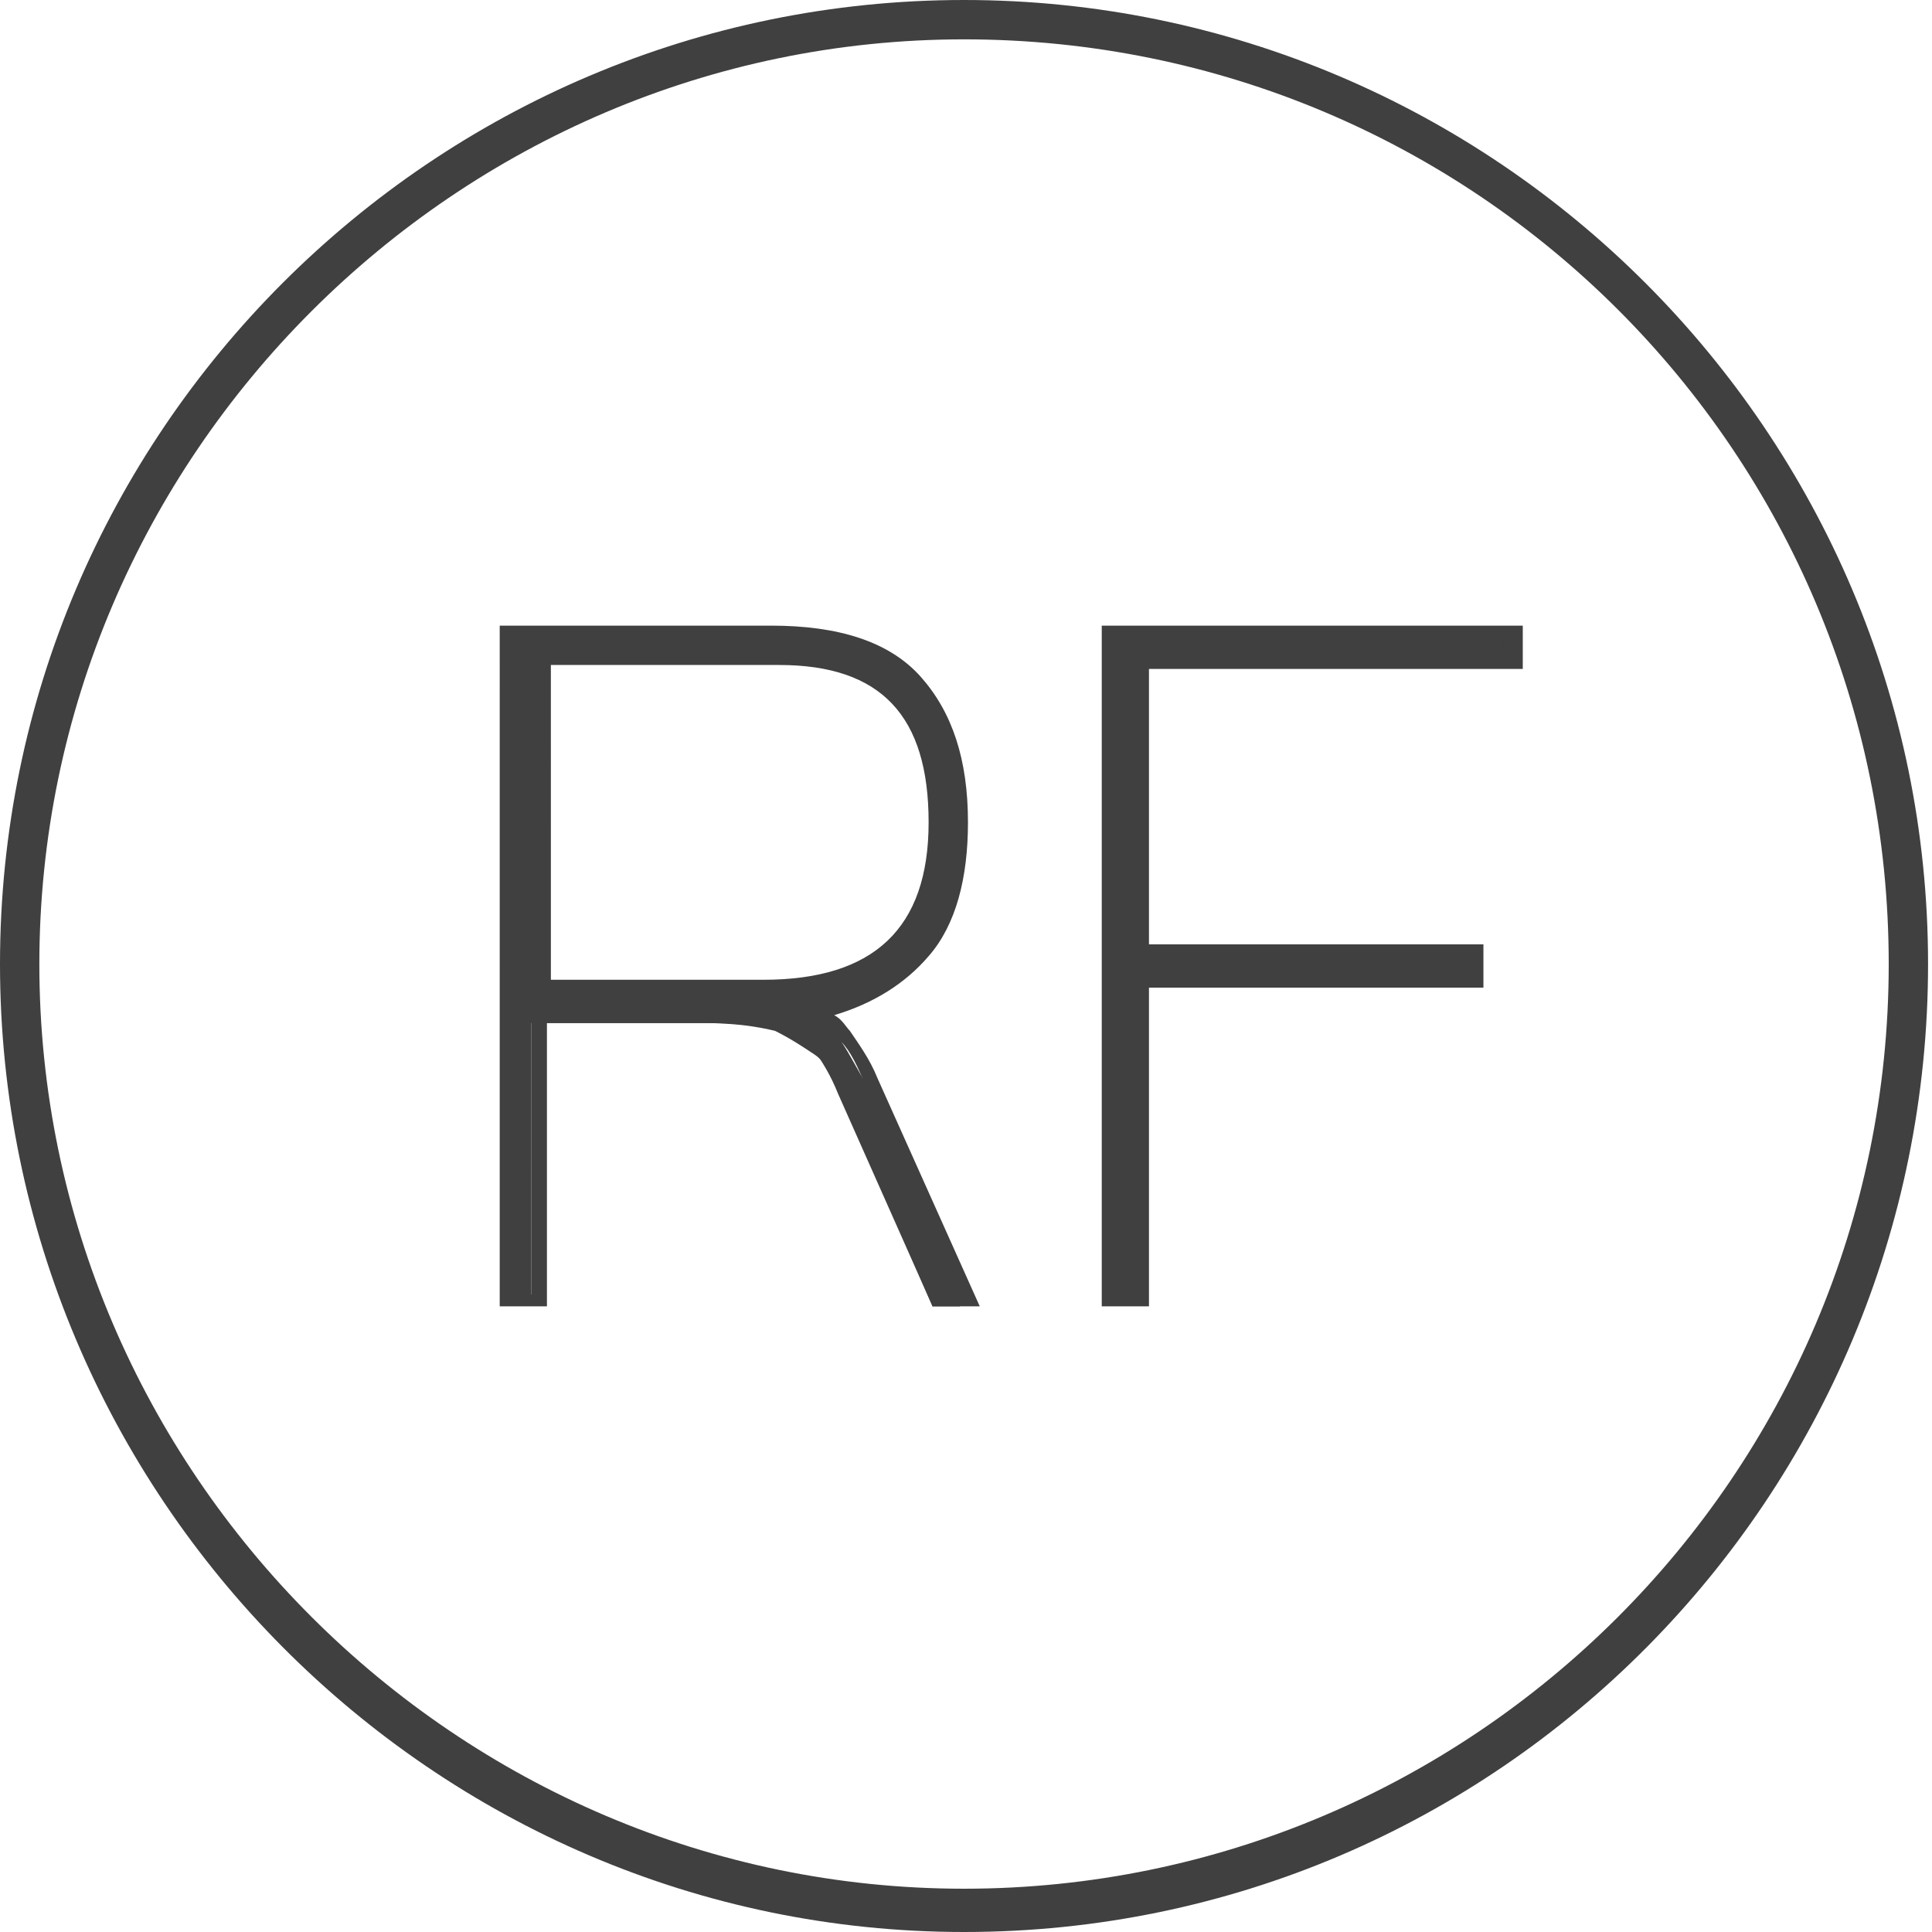 <?xml version="1.0" encoding="UTF-8"?>
<svg xmlns="http://www.w3.org/2000/svg" fill="#404040" viewBox="0 0 49.1 49.1">
  <path d="M24.5,49.1C11,49.1,0,38,0,24.5S11,0,24.5,0s24.5,11,24.5,24.5S38.1,49.1,24.5,49.1z M24.5,1   C11.6,1,1,11.6,1,24.5s10.6,23.5,23.5,23.5s23.5-10.5,23.5-23.5S37.5,1,24.5,1z"></path>
  <path d="M12.9,16.1h6.7c1.6,0,2.9,0.4,3.6,1.3c0.8,0.8,1.2,2,1.2,3.6c0,1.4-0.3,2.5-1,3.3c-0.6,0.8-1.6,1.3-2.9,1.5   c0.4,0.2,0.7,0.4,0.9,0.7c0.2,0.3,0.4,0.7,0.7,1.2l2.3,5.5h-0.7l-2.3-5.3c-0.2-0.5-0.4-0.9-0.7-1.1s-0.6-0.4-1-0.6   c-0.4-0.1-1-0.2-1.8-0.2h-4.4V33h-0.7L12.9,16.1L12.9,16.1z M19.4,25.2c2.9,0,4.4-1.4,4.4-4.2s-1.3-4.2-4-4.2h-6.1v8.4   C13.7,25.2,19.4,25.2,19.4,25.2z"></path>
  <path d="M24.9,33.2h-1.2l-2.4-5.4c-0.2-0.5-0.4-0.8-0.6-1.1c-0.2-0.2-0.5-0.4-0.9-0.5c-0.4-0.1-1-0.2-1.7-0.2h-4.2   v7.2h-1.2V15.9h6.9c1.7,0,3,0.4,3.8,1.3c0.8,0.9,1.2,2.1,1.2,3.7c0,1.4-0.3,2.6-1,3.4c-0.6,0.7-1.4,1.2-2.4,1.5   c0.2,0.1,0.3,0.3,0.4,0.4c0.2,0.3,0.5,0.7,0.7,1.2L24.9,33.2z M23.9,32.8h0.3L22,27.6c-0.2-0.5-0.4-0.9-0.6-1.1   c-0.2-0.2-0.5-0.4-0.8-0.6l-0.7-0.3l0.8-0.1c1.2-0.2,2.1-0.6,2.7-1.4c0.6-0.8,0.9-1.8,0.9-3.1c0-1.5-0.4-2.6-1.1-3.4   c-0.7-0.8-1.9-1.2-3.5-1.2h-6.5v16.5h0.3v-7.2H18c0.8,0,1.4,0.1,1.8,0.2c0.5,0.1,0.8,0.3,1.1,0.6c0.3,0.3,0.5,0.7,0.7,1.2   L23.9,32.8z M19.4,25.4h-5.9v-8.9h6.3c2.8,0,4.3,1.5,4.3,4.4C24,23.9,22.4,25.4,19.4,25.4z M13.9,24.9h5.5c2.8,0,4.2-1.3,4.2-4   c0-2.7-1.2-4-3.8-4h-5.8V24.9z"></path>
  <path d="M28.2,16.1h10.2v0.7h-9.5v7.4h8.5v0.7h-8.5V33h-0.7C28.2,33,28.2,16.1,28.2,16.1z"></path>
  <path d="M29.1,33.2H28V15.9h10.7V17h-9.5v7h8.5v1.1h-8.5V33.2z M28.4,32.7h0.3v-8.1h8.5v-0.2h-8.5v-7.9h9.5v-0.2h-9.8   V32.7z"></path>
</svg>
